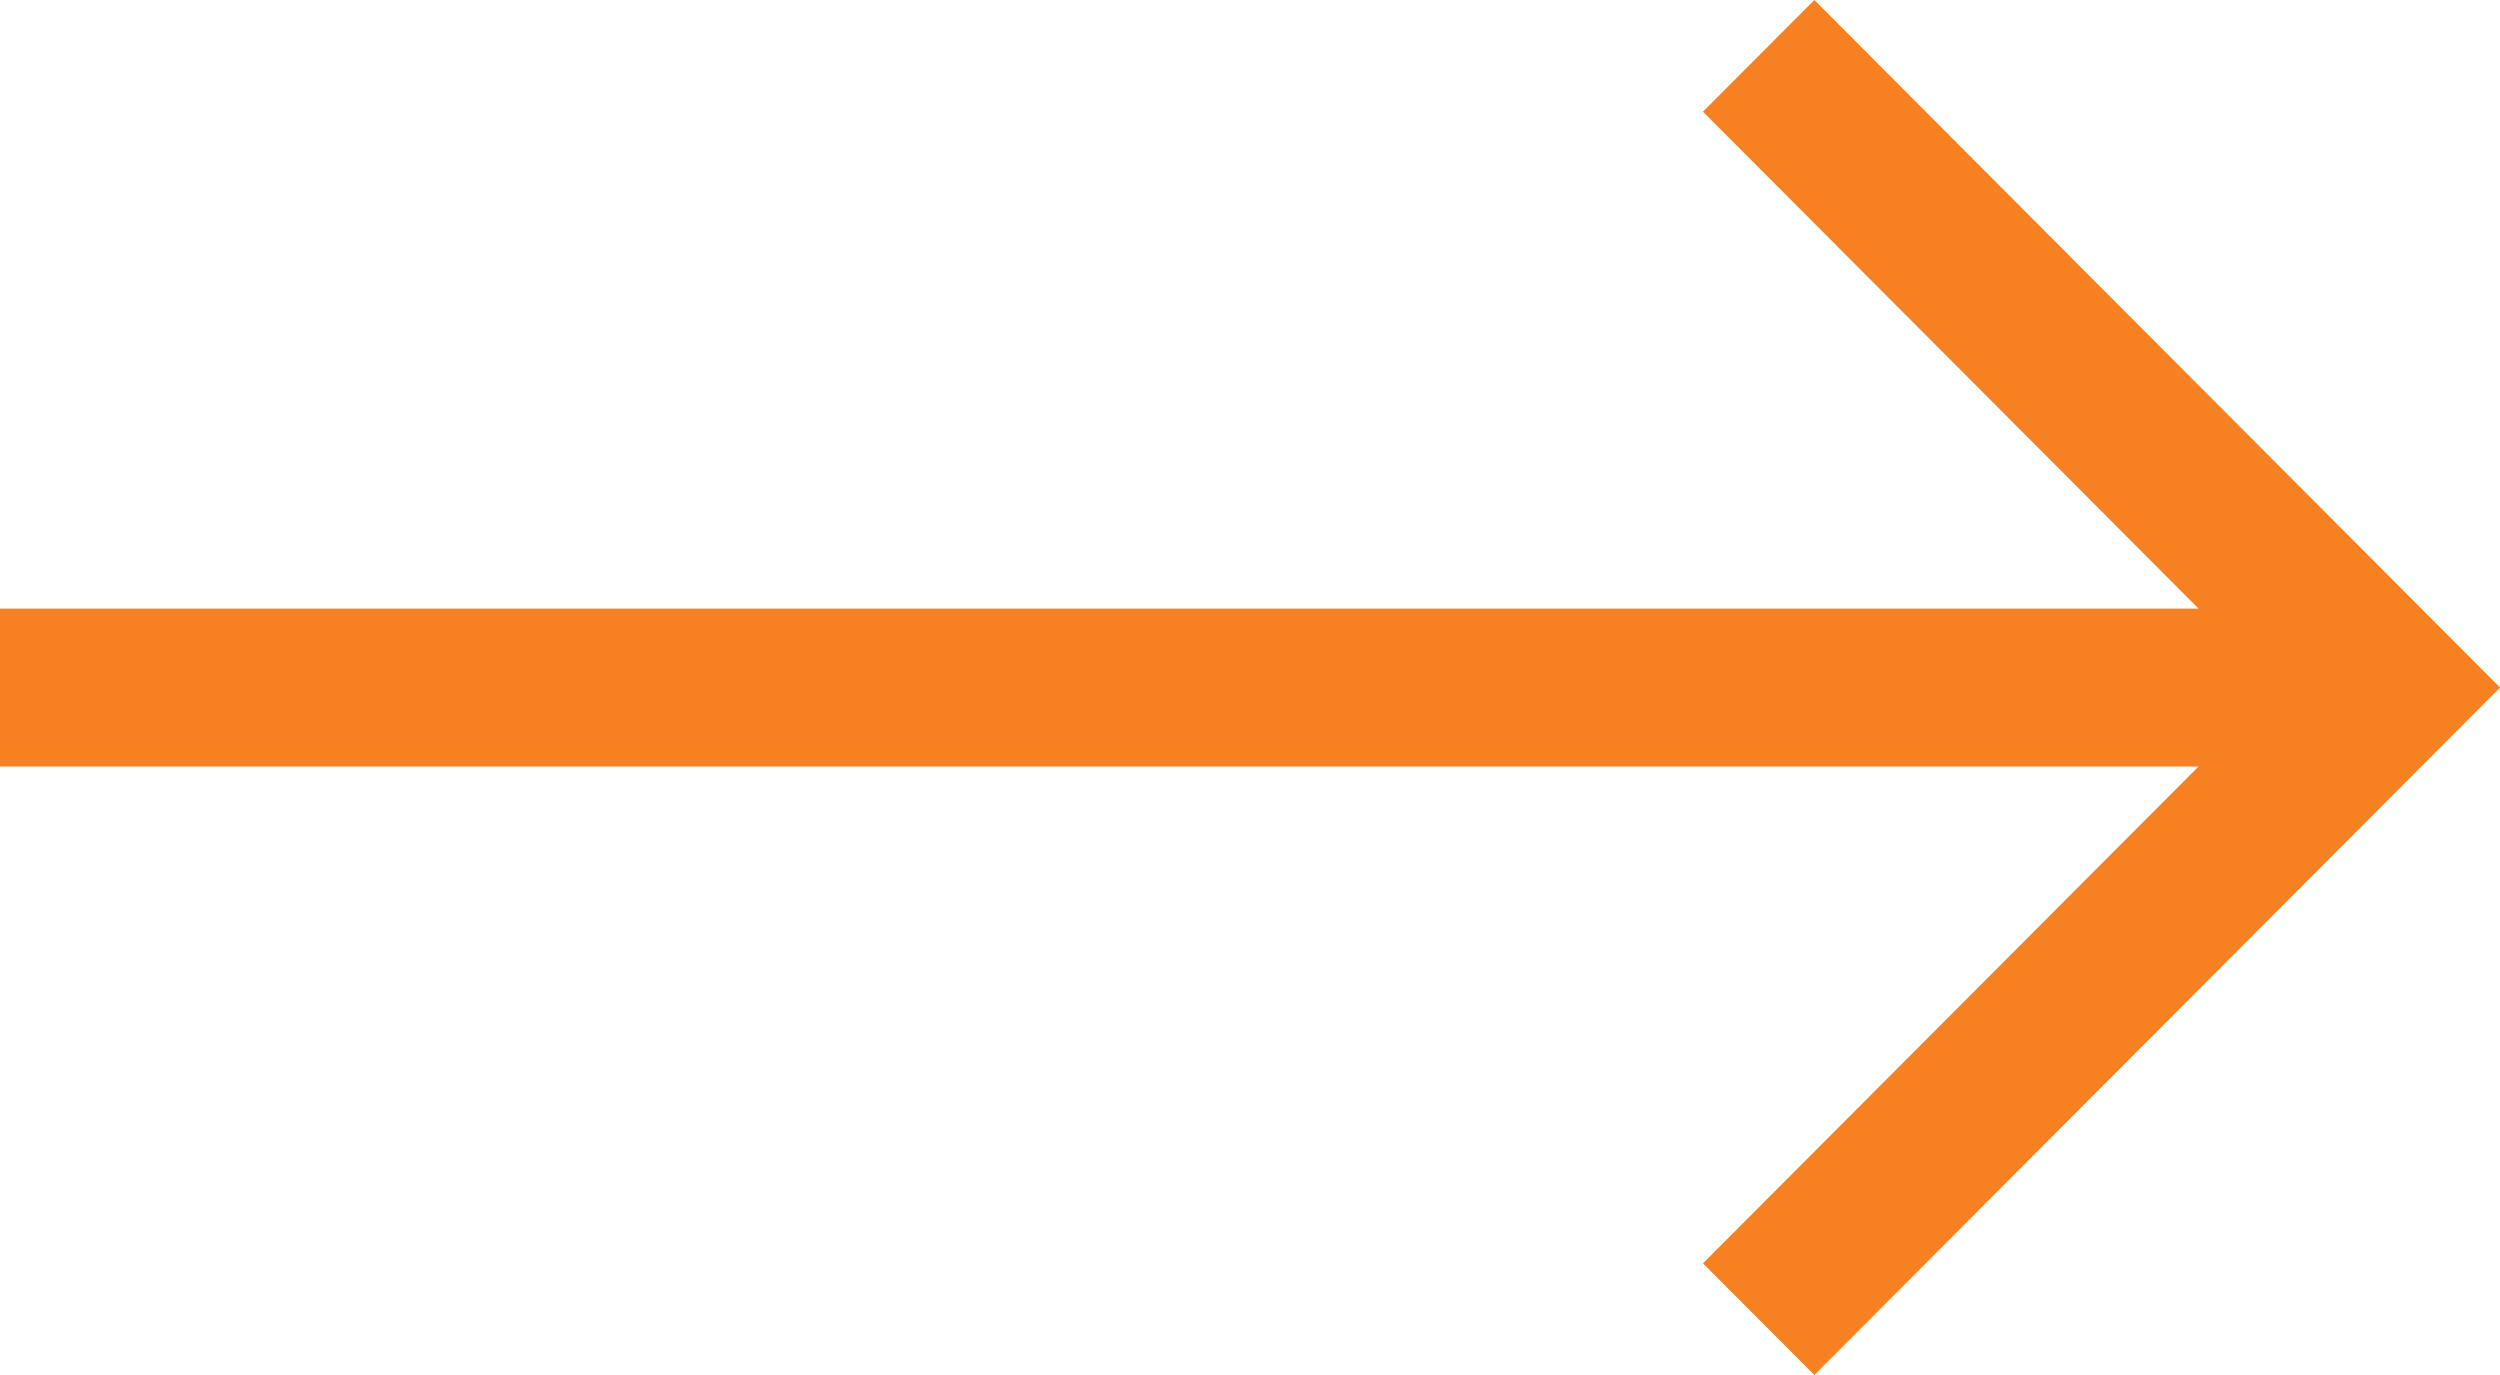 <svg width="60" height="33" viewBox="0 0 60 33" fill="none" xmlns="http://www.w3.org/2000/svg">
<g clip-path="url(#clip0_345_91)">
<path d="M43.545 0L40.871 2.68L52.765 14.606H0V18.396H52.765L40.871 30.32L43.545 33L60 16.501L43.545 0Z" fill="#F78121"/>
</g>
<defs>
<clipPath id="clip0_345_91">
<rect width="60" height="33" fill="white"/>
</clipPath>
</defs>
</svg>
